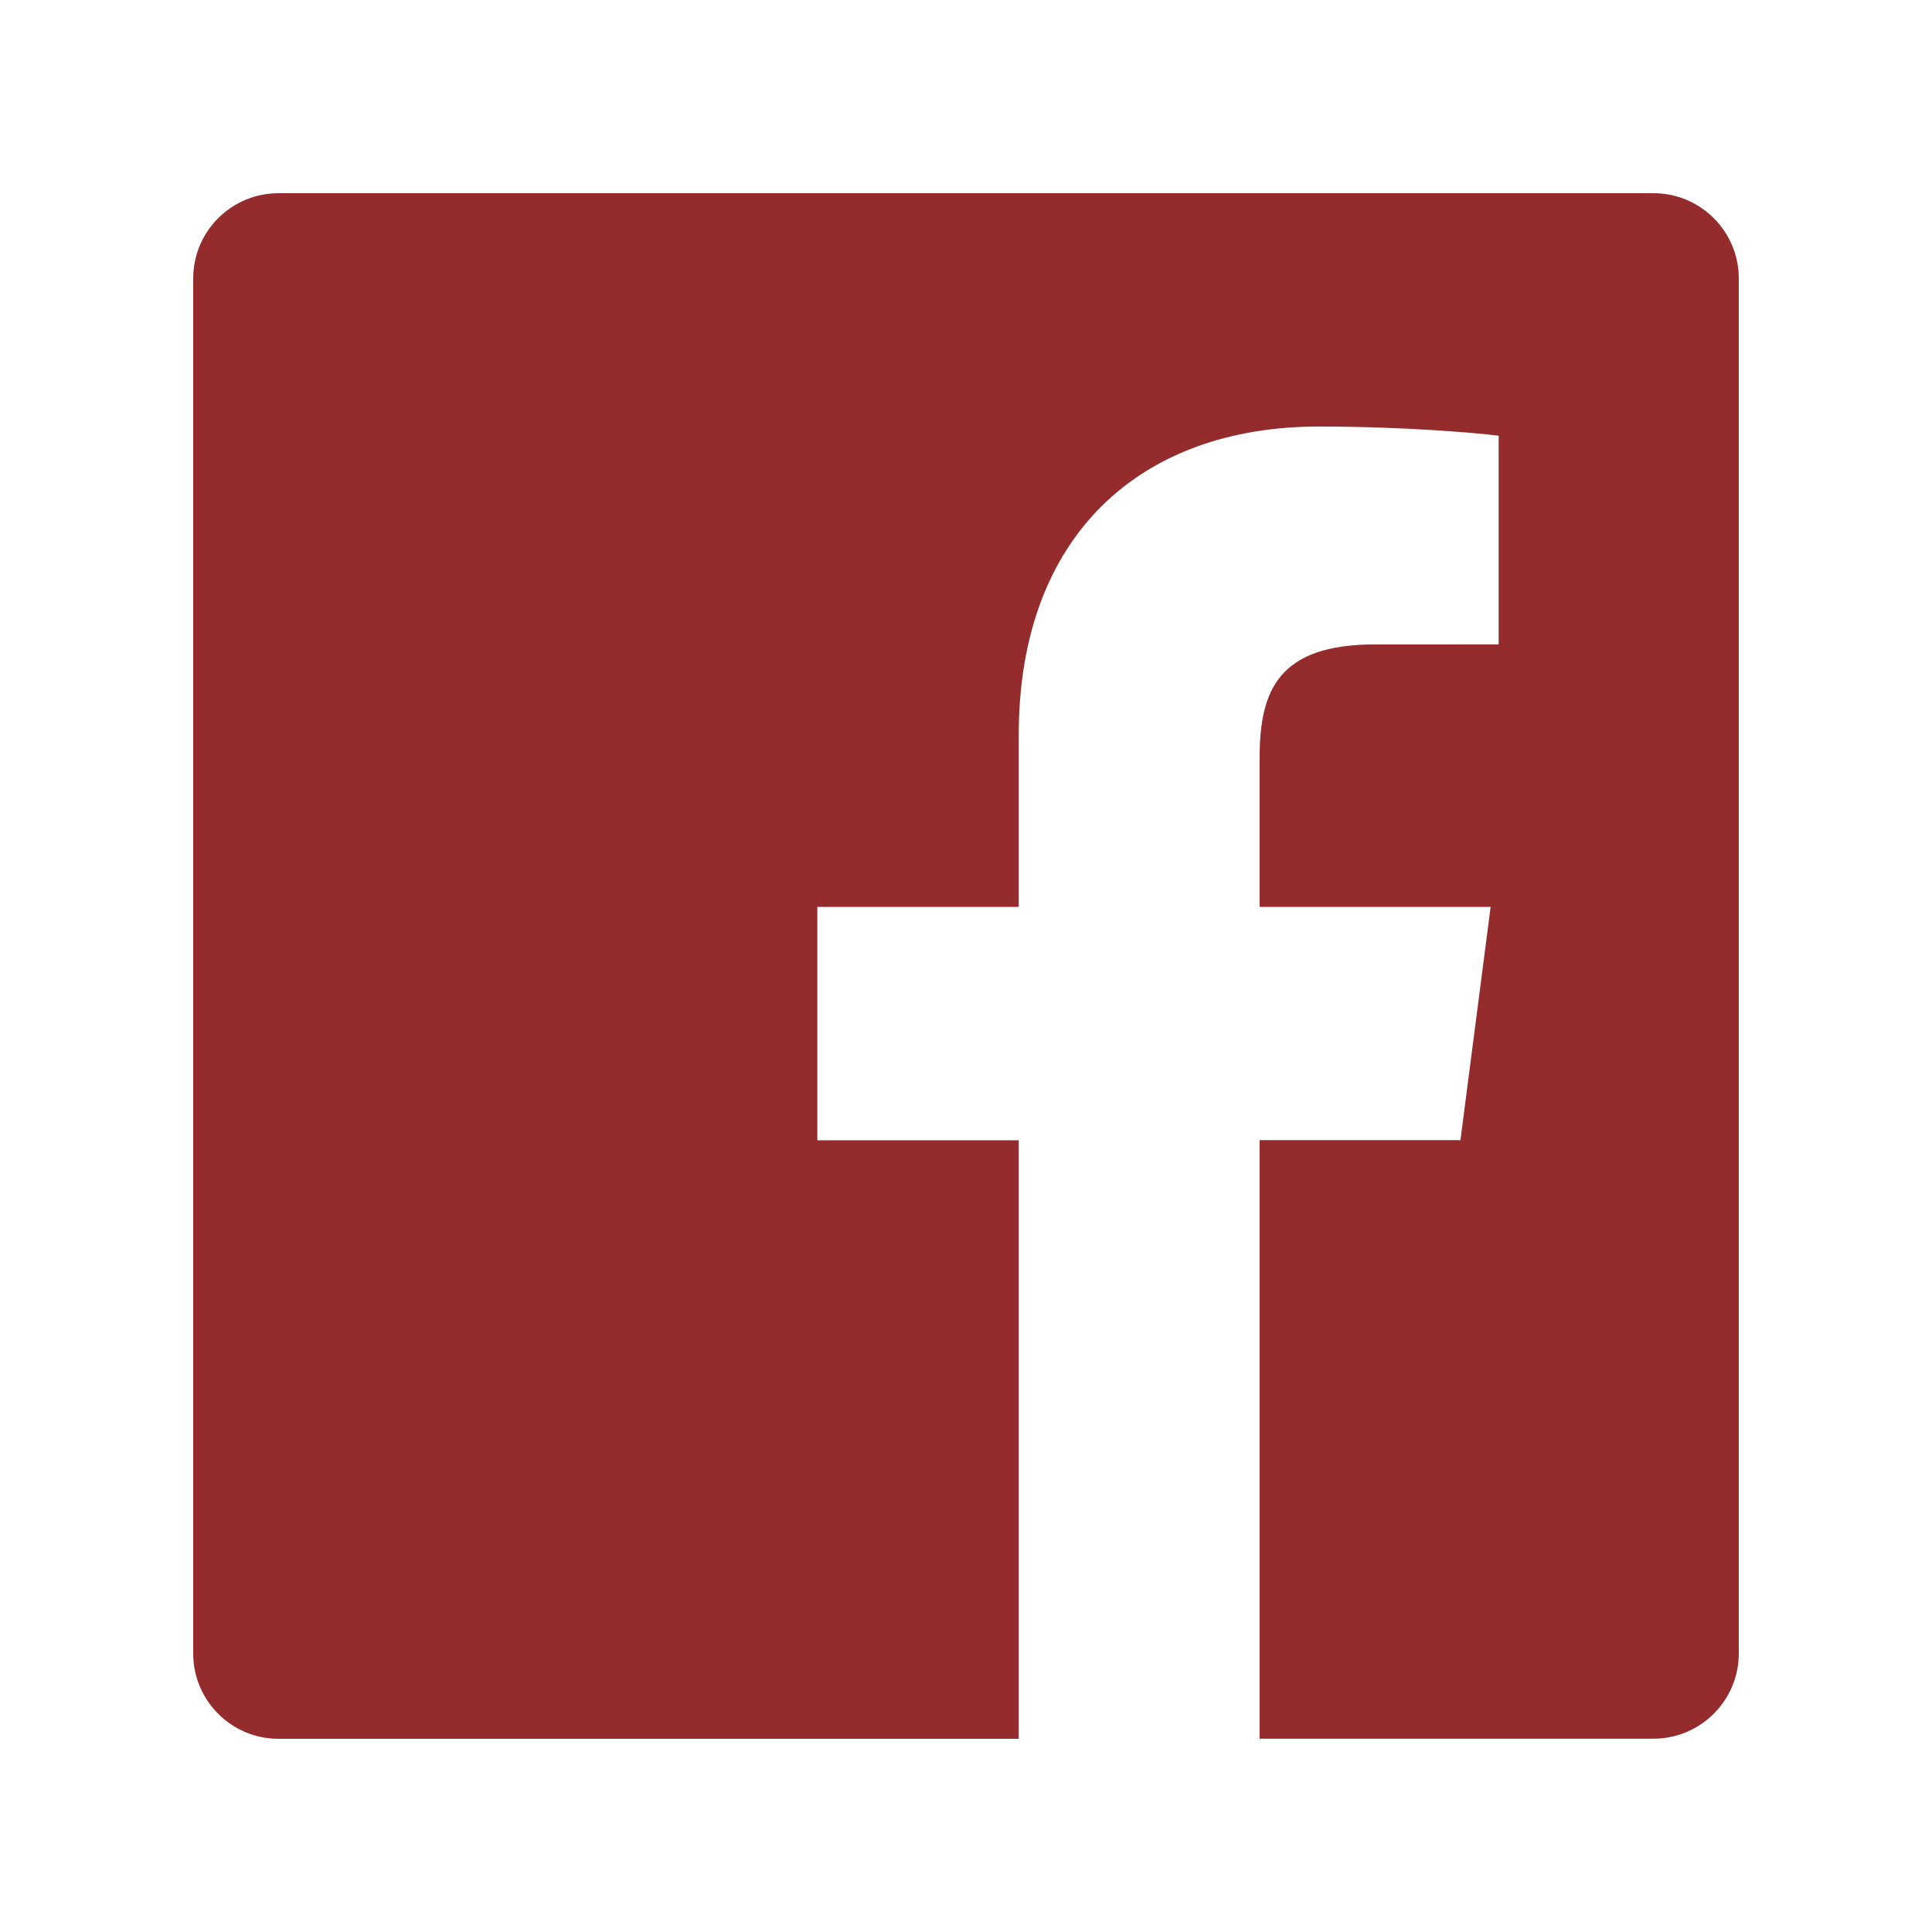 <svg xmlns="http://www.w3.org/2000/svg" width="40" height="40" viewBox="0 0 40 40" fill="none"><path d="M34.233 4H5.766C4.791 4 4 4.79 4 5.766V34.233C4 35.209 4.791 36 5.766 36H21.092V23.608H16.922V18.777H21.092V15.216C21.092 11.083 23.615 8.831 27.302 8.831C29.07 8.831 30.586 8.964 31.028 9.021V13.341L28.471 13.342C26.466 13.342 26.079 14.295 26.079 15.693V18.776H30.862L30.237 23.605H26.078V35.998H34.232C35.208 35.998 36 35.206 36 34.233V5.765C35.999 4.79 35.209 4 34.233 4Z" fill="#942B2C"></path></svg>